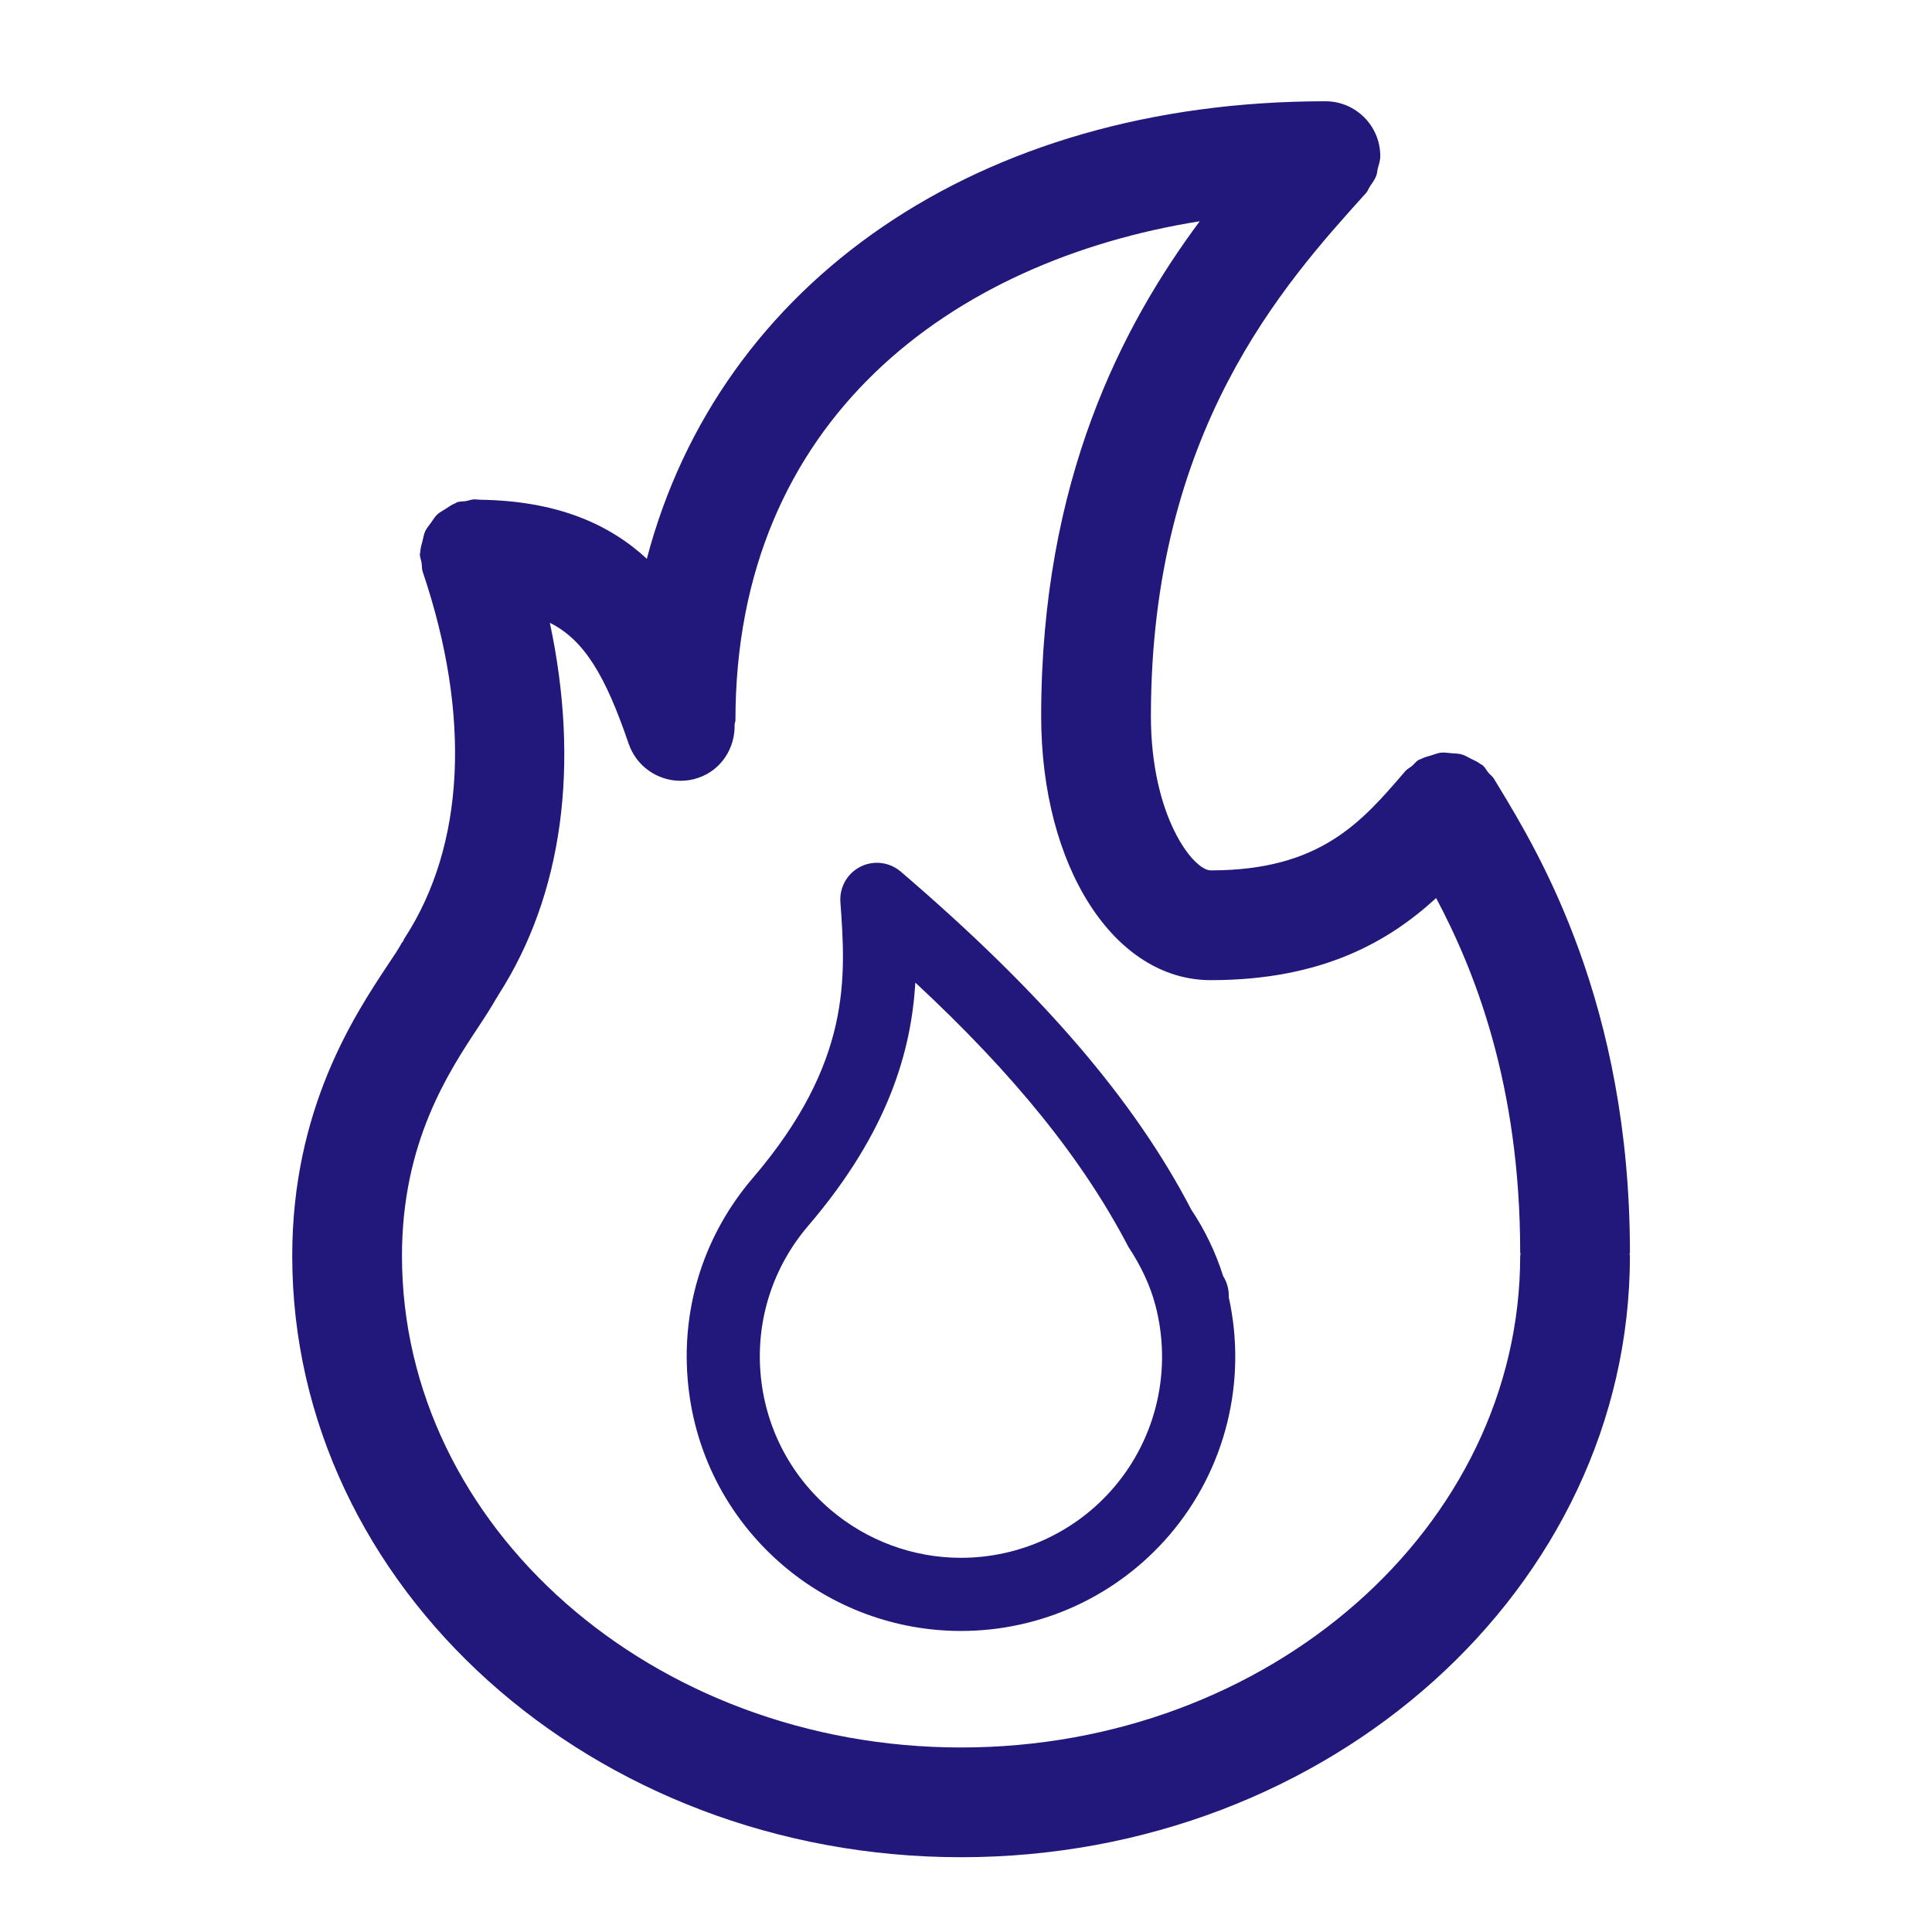 <svg width="65" height="65" viewBox="0 0 65 65" fill="none" xmlns="http://www.w3.org/2000/svg">
<path d="M54.837 42.137C54.837 33.761 51.765 28.686 50.455 26.519L50.262 26.201C50.213 26.117 50.135 26.066 50.074 25.994C50.007 25.912 49.964 25.817 49.88 25.745C49.86 25.728 49.835 25.724 49.815 25.709C49.714 25.629 49.6 25.582 49.487 25.526C49.384 25.475 49.288 25.412 49.18 25.382C49.065 25.349 48.947 25.351 48.827 25.341C48.712 25.332 48.6 25.31 48.485 25.322C48.372 25.334 48.267 25.38 48.156 25.413C48.034 25.45 47.913 25.477 47.8 25.539C47.778 25.551 47.753 25.55 47.731 25.564C47.64 25.618 47.583 25.702 47.505 25.769C47.43 25.832 47.342 25.871 47.277 25.947C45.806 27.663 44.419 29.283 40.733 29.283C40.149 29.283 38.721 27.465 38.721 24.093C38.721 14.507 43.195 9.555 45.962 6.49C46.022 6.424 46.043 6.343 46.091 6.271C46.171 6.153 46.255 6.041 46.306 5.906C46.332 5.834 46.334 5.76 46.35 5.686C46.386 5.543 46.438 5.407 46.438 5.253C46.438 4.234 45.611 3.407 44.592 3.407C32.892 3.407 24.197 9.523 21.762 18.8C20.505 17.636 18.748 16.848 16.142 16.813C16.122 16.811 16.104 16.809 16.084 16.808C16.043 16.808 16.012 16.799 15.972 16.799C15.864 16.799 15.771 16.843 15.668 16.86C15.572 16.876 15.476 16.864 15.38 16.896C15.358 16.904 15.343 16.922 15.322 16.93C15.197 16.978 15.093 17.054 14.983 17.126C14.89 17.187 14.79 17.235 14.71 17.31C14.626 17.39 14.57 17.489 14.503 17.583C14.432 17.681 14.352 17.77 14.302 17.88C14.258 17.976 14.245 18.083 14.218 18.187C14.184 18.317 14.144 18.443 14.139 18.58C14.138 18.603 14.125 18.622 14.125 18.645C14.125 18.746 14.167 18.833 14.183 18.929C14.199 19.032 14.187 19.134 14.222 19.237C15.858 24.081 15.649 28.452 13.597 31.587C13.581 31.611 13.581 31.638 13.567 31.662C13.553 31.685 13.53 31.698 13.517 31.722C13.407 31.931 13.236 32.181 13.036 32.48C11.916 34.173 9.832 37.324 9.832 42.252C9.832 53.408 19.926 62.484 32.334 62.484C44.743 62.484 54.837 53.408 54.837 42.252C54.837 42.232 54.826 42.215 54.825 42.194C54.826 42.174 54.837 42.157 54.837 42.137ZM32.334 58.792C21.962 58.792 13.524 51.372 13.524 42.252C13.524 38.435 15.084 36.078 16.116 34.518C16.362 34.147 16.553 33.844 16.706 33.573C16.709 33.568 16.716 33.566 16.719 33.561C16.737 33.533 16.75 33.502 16.767 33.474C16.768 33.473 16.771 33.469 16.772 33.467C16.772 33.468 16.772 33.467 16.772 33.467C18.939 30.093 19.515 25.728 18.499 20.953C19.656 21.531 20.372 22.735 21.149 25.018C21.411 25.786 22.128 26.269 22.897 26.269C23.094 26.269 23.294 26.238 23.491 26.17C24.276 25.904 24.737 25.159 24.715 24.372C24.719 24.324 24.743 24.283 24.743 24.234C24.743 14.097 32.058 8.769 40.364 7.444C37.772 10.929 35.029 16.15 35.029 24.093C35.029 29.157 37.481 32.976 40.733 32.976C44.495 32.976 46.732 31.667 48.317 30.214C49.599 32.626 51.145 36.463 51.145 42.137C51.145 42.157 51.156 42.174 51.156 42.194C51.156 42.215 51.145 42.232 51.145 42.252C51.145 51.372 42.707 58.792 32.334 58.792Z" fill="#22177A"/>
<path d="M41.341 43.592C41.341 43.349 41.272 43.123 41.151 42.932C40.906 42.148 40.534 41.375 40.084 40.705C38.163 37.008 35.055 33.392 30.303 29.323C29.923 29 29.389 28.936 28.947 29.16C28.505 29.383 28.24 29.851 28.274 30.346C28.457 32.873 28.661 35.738 25.322 39.639C23.719 41.512 22.94 43.898 23.132 46.357C23.322 48.813 24.459 51.05 26.332 52.655C28.002 54.085 30.132 54.872 32.329 54.872C35.034 54.872 37.589 53.694 39.346 51.643C41.233 49.44 41.966 46.476 41.341 43.645C41.341 43.628 41.341 43.61 41.341 43.592ZM37.476 50.042C36.188 51.548 34.312 52.411 32.329 52.411C30.719 52.411 29.159 51.833 27.933 50.785C26.56 49.608 25.726 47.968 25.584 46.166C25.445 44.363 26.017 42.614 27.192 41.24C29.913 38.059 30.659 35.329 30.796 33.059C34.137 36.164 36.43 39.011 37.964 41.949C38.392 42.599 38.697 43.252 38.865 43.89C38.868 43.895 38.868 43.9 38.87 43.906C39.44 46.062 38.918 48.357 37.476 50.042Z" fill="#22177A"/>
</svg>

